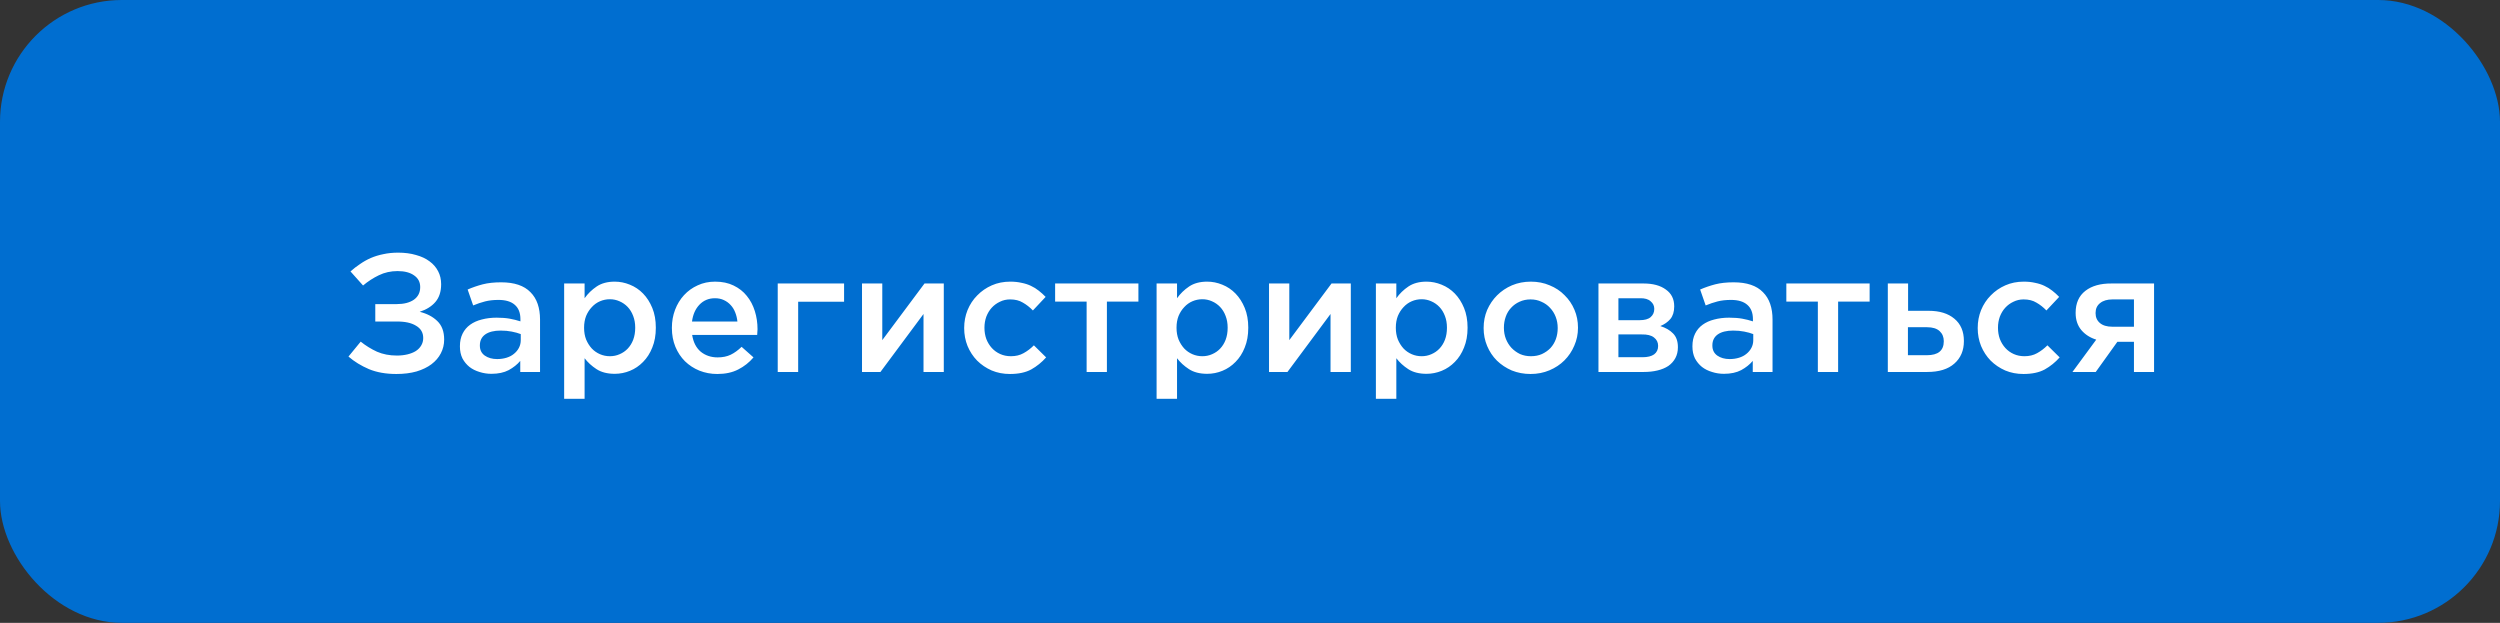 <?xml version="1.0" encoding="UTF-8"?> <svg xmlns="http://www.w3.org/2000/svg" width="289" height="72" viewBox="0 0 289 72" fill="none"><rect x="0" y="0" width="289" height="72" fill="#333333" stroke="none"/><rect width="289" height="72" rx="14.09" fill="#006ED0"></rect><path d="M40.516 31.376C40.864 31.066 41.233 30.782 41.62 30.524C42.007 30.253 42.421 30.02 42.86 29.826C43.312 29.633 43.796 29.484 44.313 29.381C44.842 29.265 45.41 29.206 46.017 29.206C46.792 29.206 47.483 29.297 48.09 29.478C48.71 29.646 49.233 29.891 49.66 30.214C50.086 30.524 50.415 30.905 50.648 31.357C50.88 31.796 50.996 32.293 50.996 32.849V32.868C50.996 33.708 50.777 34.386 50.338 34.902C49.911 35.406 49.304 35.787 48.517 36.045C49.356 36.252 50.034 36.607 50.551 37.111C51.08 37.614 51.345 38.325 51.345 39.242V39.261C51.345 39.829 51.216 40.359 50.958 40.85C50.712 41.328 50.351 41.747 49.873 42.109C49.408 42.458 48.833 42.735 48.149 42.942C47.464 43.136 46.689 43.233 45.824 43.233C44.61 43.233 43.551 43.045 42.647 42.671C41.743 42.283 40.955 41.799 40.283 41.218L41.697 39.493C42.279 39.959 42.905 40.346 43.577 40.656C44.261 40.953 45.029 41.102 45.882 41.102C46.321 41.102 46.728 41.056 47.102 40.966C47.477 40.875 47.8 40.746 48.071 40.578C48.342 40.398 48.549 40.184 48.691 39.939C48.846 39.681 48.923 39.397 48.923 39.087V39.067C48.923 38.447 48.646 37.976 48.09 37.653C47.548 37.317 46.792 37.156 45.824 37.169H43.383V35.154H45.863C46.689 35.154 47.348 34.986 47.839 34.65C48.329 34.302 48.575 33.817 48.575 33.197V33.178C48.575 32.61 48.342 32.164 47.877 31.841C47.412 31.505 46.773 31.337 45.959 31.337C45.172 31.337 44.448 31.499 43.79 31.822C43.144 32.132 42.537 32.526 41.969 33.004L40.516 31.376ZM56.809 43.213C56.332 43.213 55.873 43.142 55.434 43C54.995 42.871 54.607 42.677 54.272 42.419C53.936 42.148 53.665 41.818 53.458 41.431C53.264 41.03 53.167 40.572 53.167 40.055V40.017C53.167 39.461 53.271 38.977 53.477 38.564C53.684 38.15 53.974 37.808 54.349 37.537C54.724 37.266 55.169 37.065 55.686 36.936C56.215 36.794 56.79 36.723 57.41 36.723C57.991 36.723 58.495 36.762 58.921 36.839C59.347 36.917 59.761 37.02 60.161 37.149V36.898C60.161 36.161 59.941 35.606 59.502 35.231C59.076 34.857 58.45 34.67 57.623 34.67C57.042 34.67 56.525 34.728 56.073 34.844C55.621 34.96 55.163 35.115 54.698 35.309L54.059 33.469C54.627 33.223 55.208 33.023 55.802 32.868C56.409 32.713 57.119 32.636 57.933 32.636C59.457 32.636 60.587 33.017 61.323 33.779C61.698 34.153 61.975 34.605 62.156 35.135C62.337 35.664 62.428 36.265 62.428 36.936V43H60.142V41.721C59.793 42.135 59.347 42.49 58.805 42.787C58.262 43.071 57.597 43.213 56.809 43.213ZM57.468 41.508C57.856 41.508 58.217 41.457 58.553 41.353C58.889 41.25 59.173 41.102 59.405 40.908C59.651 40.714 59.844 40.481 59.987 40.21C60.129 39.939 60.2 39.642 60.2 39.319V38.622C59.903 38.505 59.554 38.409 59.154 38.331C58.766 38.254 58.34 38.215 57.875 38.215C57.113 38.215 56.519 38.363 56.093 38.66C55.679 38.958 55.473 39.377 55.473 39.92V39.959C55.473 40.449 55.66 40.83 56.035 41.102C56.422 41.373 56.9 41.508 57.468 41.508ZM65.216 32.771H67.579V34.476C67.954 33.946 68.419 33.494 68.974 33.12C69.529 32.745 70.227 32.558 71.066 32.558C71.66 32.558 72.242 32.674 72.81 32.907C73.391 33.139 73.901 33.481 74.34 33.934C74.779 34.386 75.135 34.941 75.406 35.6C75.677 36.258 75.813 37.014 75.813 37.866V37.905C75.813 38.757 75.677 39.513 75.406 40.172C75.147 40.83 74.792 41.386 74.34 41.838C73.901 42.29 73.397 42.632 72.829 42.864C72.261 43.097 71.673 43.213 71.066 43.213C70.214 43.213 69.51 43.032 68.955 42.671C68.399 42.309 67.941 41.889 67.579 41.411V46.1H65.216V32.771ZM70.504 41.179C70.905 41.179 71.279 41.102 71.628 40.947C71.99 40.791 72.3 40.578 72.558 40.307C72.829 40.023 73.042 39.681 73.197 39.28C73.352 38.867 73.43 38.409 73.43 37.905V37.866C73.43 37.375 73.352 36.93 73.197 36.529C73.042 36.116 72.829 35.767 72.558 35.483C72.287 35.199 71.97 34.98 71.609 34.825C71.26 34.67 70.892 34.592 70.504 34.592C70.104 34.592 69.723 34.67 69.361 34.825C69 34.98 68.683 35.206 68.412 35.503C68.141 35.787 67.921 36.129 67.753 36.529C67.599 36.93 67.521 37.375 67.521 37.866V37.905C67.521 38.396 67.599 38.841 67.753 39.242C67.921 39.642 68.141 39.991 68.412 40.288C68.683 40.572 69 40.791 69.361 40.947C69.723 41.102 70.104 41.179 70.504 41.179ZM82.92 43.233C82.184 43.233 81.493 43.103 80.847 42.845C80.215 42.587 79.659 42.225 79.181 41.76C78.716 41.295 78.348 40.74 78.077 40.094C77.806 39.435 77.67 38.712 77.67 37.924V37.886C77.67 37.149 77.793 36.458 78.038 35.813C78.284 35.167 78.626 34.605 79.065 34.127C79.517 33.636 80.047 33.255 80.654 32.984C81.261 32.7 81.932 32.558 82.669 32.558C83.482 32.558 84.193 32.707 84.8 33.004C85.419 33.301 85.93 33.701 86.33 34.205C86.743 34.708 87.053 35.296 87.26 35.968C87.467 36.626 87.57 37.324 87.57 38.06C87.57 38.163 87.564 38.273 87.55 38.389C87.55 38.493 87.544 38.602 87.531 38.719H80.014C80.144 39.558 80.473 40.204 81.002 40.656C81.545 41.095 82.197 41.315 82.959 41.315C83.54 41.315 84.044 41.211 84.47 41.005C84.897 40.798 85.316 40.494 85.73 40.094L87.105 41.315C86.614 41.896 86.026 42.361 85.342 42.709C84.67 43.058 83.863 43.233 82.92 43.233ZM85.245 37.169C85.206 36.794 85.123 36.446 84.993 36.123C84.864 35.787 84.69 35.503 84.47 35.27C84.251 35.025 83.986 34.831 83.676 34.689C83.379 34.547 83.037 34.476 82.649 34.476C81.926 34.476 81.325 34.728 80.847 35.231C80.383 35.722 80.098 36.368 79.995 37.169H85.245ZM89.905 32.771H97.576V34.883H92.268V43H89.905V32.771ZM99.648 32.771H101.992V39.319L106.874 32.771H109.102V43H106.758V36.297L101.779 43H99.648V32.771ZM116.748 43.233C115.986 43.233 115.282 43.097 114.637 42.826C113.991 42.541 113.429 42.16 112.951 41.683C112.486 41.205 112.118 40.643 111.847 39.997C111.589 39.351 111.459 38.667 111.459 37.944V37.905C111.459 37.182 111.589 36.497 111.847 35.851C112.118 35.193 112.493 34.624 112.97 34.147C113.448 33.656 114.01 33.268 114.656 32.984C115.302 32.7 116.012 32.558 116.787 32.558C117.265 32.558 117.697 32.603 118.085 32.694C118.485 32.771 118.847 32.887 119.17 33.042C119.506 33.197 119.809 33.385 120.08 33.604C120.364 33.824 120.629 34.063 120.875 34.321L119.402 35.89C119.041 35.516 118.653 35.212 118.24 34.98C117.84 34.734 117.349 34.612 116.768 34.612C116.341 34.612 115.947 34.702 115.586 34.883C115.224 35.051 114.908 35.283 114.637 35.58C114.378 35.864 114.172 36.207 114.017 36.607C113.875 37.007 113.803 37.427 113.803 37.866V37.905C113.803 38.357 113.875 38.783 114.017 39.184C114.172 39.584 114.385 39.933 114.656 40.23C114.927 40.527 115.25 40.759 115.625 40.927C115.999 41.095 116.412 41.179 116.864 41.179C117.42 41.179 117.904 41.063 118.317 40.83C118.744 40.598 119.144 40.294 119.518 39.92L120.933 41.315C120.429 41.883 119.854 42.348 119.209 42.709C118.563 43.058 117.743 43.233 116.748 43.233ZM125.614 34.863H121.972V32.771H131.6V34.863H127.958V43H125.614V34.863ZM133.702 32.771H136.065V34.476C136.44 33.946 136.905 33.494 137.46 33.12C138.015 32.745 138.713 32.558 139.552 32.558C140.146 32.558 140.728 32.674 141.296 32.907C141.877 33.139 142.387 33.481 142.826 33.934C143.265 34.386 143.621 34.941 143.892 35.6C144.163 36.258 144.299 37.014 144.299 37.866V37.905C144.299 38.757 144.163 39.513 143.892 40.172C143.634 40.83 143.278 41.386 142.826 41.838C142.387 42.29 141.883 42.632 141.315 42.864C140.747 43.097 140.159 43.213 139.552 43.213C138.7 43.213 137.996 43.032 137.441 42.671C136.885 42.309 136.427 41.889 136.065 41.411V46.1H133.702V32.771ZM138.99 41.179C139.391 41.179 139.765 41.102 140.114 40.947C140.476 40.791 140.786 40.578 141.044 40.307C141.315 40.023 141.528 39.681 141.683 39.28C141.838 38.867 141.916 38.409 141.916 37.905V37.866C141.916 37.375 141.838 36.93 141.683 36.529C141.528 36.116 141.315 35.767 141.044 35.483C140.773 35.199 140.456 34.98 140.095 34.825C139.746 34.67 139.378 34.592 138.99 34.592C138.59 34.592 138.209 34.67 137.847 34.825C137.486 34.98 137.169 35.206 136.898 35.503C136.627 35.787 136.407 36.129 136.24 36.529C136.085 36.93 136.007 37.375 136.007 37.866V37.905C136.007 38.396 136.085 38.841 136.24 39.242C136.407 39.642 136.627 39.991 136.898 40.288C137.169 40.572 137.486 40.791 137.847 40.947C138.209 41.102 138.59 41.179 138.99 41.179ZM146.699 32.771H149.043V39.319L153.925 32.771H156.153V43H153.809V36.297L148.83 43H146.699V32.771ZM159.053 32.771H161.416V34.476C161.791 33.946 162.256 33.494 162.811 33.12C163.367 32.745 164.064 32.558 164.903 32.558C165.498 32.558 166.079 32.674 166.647 32.907C167.228 33.139 167.738 33.481 168.178 33.934C168.617 34.386 168.972 34.941 169.243 35.6C169.514 36.258 169.65 37.014 169.65 37.866V37.905C169.65 38.757 169.514 39.513 169.243 40.172C168.985 40.83 168.63 41.386 168.178 41.838C167.738 42.29 167.235 42.632 166.666 42.864C166.098 43.097 165.511 43.213 164.903 43.213C164.051 43.213 163.347 43.032 162.792 42.671C162.237 42.309 161.778 41.889 161.416 41.411V46.1H159.053V32.771ZM164.342 41.179C164.742 41.179 165.117 41.102 165.465 40.947C165.827 40.791 166.137 40.578 166.395 40.307C166.666 40.023 166.88 39.681 167.035 39.28C167.189 38.867 167.267 38.409 167.267 37.905V37.866C167.267 37.375 167.189 36.93 167.035 36.529C166.88 36.116 166.666 35.767 166.395 35.483C166.124 35.199 165.808 34.98 165.446 34.825C165.097 34.67 164.729 34.592 164.342 34.592C163.941 34.592 163.56 34.67 163.199 34.825C162.837 34.98 162.521 35.206 162.249 35.503C161.978 35.787 161.759 36.129 161.591 36.529C161.436 36.93 161.358 37.375 161.358 37.866V37.905C161.358 38.396 161.436 38.841 161.591 39.242C161.759 39.642 161.978 39.991 162.249 40.288C162.521 40.572 162.837 40.791 163.199 40.947C163.56 41.102 163.941 41.179 164.342 41.179ZM176.932 43.233C176.157 43.233 175.434 43.097 174.762 42.826C174.104 42.541 173.529 42.16 173.038 41.683C172.56 41.205 172.186 40.643 171.914 39.997C171.643 39.351 171.508 38.667 171.508 37.944V37.905C171.508 37.169 171.643 36.478 171.914 35.832C172.199 35.186 172.58 34.624 173.057 34.147C173.548 33.656 174.123 33.268 174.782 32.984C175.453 32.7 176.183 32.558 176.971 32.558C177.759 32.558 178.482 32.7 179.141 32.984C179.812 33.255 180.387 33.636 180.865 34.127C181.356 34.605 181.737 35.167 182.008 35.813C182.279 36.446 182.415 37.13 182.415 37.866V37.905C182.415 38.628 182.273 39.313 181.988 39.959C181.717 40.604 181.336 41.172 180.845 41.663C180.368 42.141 179.793 42.522 179.121 42.806C178.45 43.09 177.72 43.233 176.932 43.233ZM176.971 41.179C177.449 41.179 177.875 41.095 178.249 40.927C178.637 40.746 178.966 40.514 179.237 40.23C179.509 39.933 179.715 39.59 179.857 39.203C179.999 38.803 180.07 38.383 180.07 37.944V37.905C180.07 37.453 179.993 37.027 179.838 36.626C179.683 36.226 179.463 35.877 179.179 35.58C178.908 35.283 178.579 35.051 178.191 34.883C177.817 34.702 177.397 34.612 176.932 34.612C176.467 34.612 176.041 34.702 175.653 34.883C175.279 35.051 174.956 35.283 174.685 35.58C174.414 35.864 174.207 36.207 174.065 36.607C173.923 37.007 173.852 37.427 173.852 37.866V37.905C173.852 38.357 173.929 38.783 174.084 39.184C174.239 39.571 174.452 39.913 174.724 40.21C175.008 40.507 175.337 40.746 175.712 40.927C176.099 41.095 176.519 41.179 176.971 41.179ZM184.782 32.771H189.994C191.079 32.771 191.938 33.004 192.57 33.469C193.216 33.921 193.539 34.566 193.539 35.406V35.425C193.539 36.032 193.39 36.517 193.093 36.878C192.796 37.227 192.409 37.498 191.931 37.692C192.551 37.886 193.042 38.17 193.403 38.544C193.778 38.919 193.965 39.448 193.965 40.133V40.152C193.965 40.617 193.868 41.03 193.675 41.392C193.481 41.754 193.21 42.057 192.861 42.303C192.512 42.535 192.092 42.709 191.602 42.826C191.124 42.942 190.594 43 190.013 43H184.782V32.771ZM189.529 37.014C190.11 37.014 190.536 36.898 190.807 36.665C191.092 36.42 191.234 36.103 191.234 35.716V35.696C191.234 35.348 191.092 35.057 190.807 34.825C190.536 34.579 190.129 34.463 189.587 34.476H187.088V37.014H189.529ZM187.088 41.295H189.878C190.459 41.295 190.904 41.185 191.214 40.966C191.524 40.733 191.679 40.41 191.679 39.997V39.978C191.679 39.578 191.518 39.255 191.195 39.009C190.885 38.764 190.414 38.648 189.781 38.66H187.088V41.295ZM199.287 43.213C198.809 43.213 198.351 43.142 197.912 43C197.472 42.871 197.085 42.677 196.749 42.419C196.413 42.148 196.142 41.818 195.936 41.431C195.742 41.03 195.645 40.572 195.645 40.055V40.017C195.645 39.461 195.748 38.977 195.955 38.564C196.162 38.15 196.452 37.808 196.827 37.537C197.201 37.266 197.647 37.065 198.163 36.936C198.693 36.794 199.268 36.723 199.888 36.723C200.469 36.723 200.972 36.762 201.399 36.839C201.825 36.917 202.238 37.02 202.639 37.149V36.898C202.639 36.161 202.419 35.606 201.98 35.231C201.554 34.857 200.927 34.67 200.101 34.67C199.519 34.67 199.003 34.728 198.551 34.844C198.099 34.96 197.64 35.115 197.175 35.309L196.536 33.469C197.104 33.223 197.686 33.023 198.28 32.868C198.887 32.713 199.597 32.636 200.411 32.636C201.935 32.636 203.065 33.017 203.801 33.779C204.175 34.153 204.453 34.605 204.634 35.135C204.815 35.664 204.905 36.265 204.905 36.936V43H202.619V41.721C202.27 42.135 201.825 42.49 201.282 42.787C200.74 43.071 200.075 43.213 199.287 43.213ZM199.946 41.508C200.333 41.508 200.695 41.457 201.031 41.353C201.366 41.25 201.65 41.102 201.883 40.908C202.128 40.714 202.322 40.481 202.464 40.21C202.606 39.939 202.677 39.642 202.677 39.319V38.622C202.38 38.505 202.031 38.409 201.631 38.331C201.244 38.254 200.817 38.215 200.353 38.215C199.591 38.215 198.996 38.363 198.57 38.66C198.157 38.958 197.95 39.377 197.95 39.92V39.959C197.95 40.449 198.138 40.83 198.512 41.102C198.9 41.373 199.377 41.508 199.946 41.508ZM210.143 34.863H206.501V32.771H216.129V34.863H212.487V43H210.143V34.863ZM218.231 32.771H220.575V35.929H222.958C224.211 35.929 225.199 36.232 225.922 36.839C226.658 37.446 227.026 38.305 227.026 39.416V39.435C227.026 40.52 226.658 41.386 225.922 42.031C225.199 42.677 224.153 43 222.784 43H218.231V32.771ZM222.745 41.063C224.049 41.063 224.701 40.527 224.701 39.455V39.435C224.701 38.958 224.54 38.57 224.217 38.273C223.894 37.976 223.41 37.827 222.764 37.827H220.556V41.063H222.745ZM233.912 43.233C233.15 43.233 232.446 43.097 231.801 42.826C231.155 42.541 230.593 42.16 230.115 41.683C229.65 41.205 229.282 40.643 229.011 39.997C228.753 39.351 228.624 38.667 228.624 37.944V37.905C228.624 37.182 228.753 36.497 229.011 35.851C229.282 35.193 229.657 34.624 230.135 34.147C230.613 33.656 231.174 33.268 231.82 32.984C232.466 32.7 233.176 32.558 233.951 32.558C234.429 32.558 234.862 32.603 235.249 32.694C235.649 32.771 236.011 32.887 236.334 33.042C236.67 33.197 236.973 33.385 237.244 33.604C237.529 33.824 237.793 34.063 238.039 34.321L236.566 35.89C236.205 35.516 235.817 35.212 235.404 34.98C235.004 34.734 234.513 34.612 233.932 34.612C233.506 34.612 233.112 34.702 232.75 34.883C232.388 35.051 232.072 35.283 231.801 35.58C231.542 35.864 231.336 36.207 231.181 36.607C231.039 37.007 230.968 37.427 230.968 37.866V37.905C230.968 38.357 231.039 38.783 231.181 39.184C231.336 39.584 231.549 39.933 231.82 40.23C232.091 40.527 232.414 40.759 232.789 40.927C233.163 41.095 233.577 41.179 234.029 41.179C234.584 41.179 235.068 41.063 235.482 40.83C235.908 40.598 236.308 40.294 236.683 39.92L238.097 41.315C237.593 41.883 237.018 42.348 236.373 42.709C235.727 43.058 234.907 43.233 233.912 43.233ZM239.575 43L242.326 39.261C241.615 39.041 241.041 38.673 240.602 38.157C240.162 37.627 239.943 36.969 239.943 36.181V36.161C239.943 35.051 240.317 34.205 241.067 33.623C241.816 33.042 242.829 32.758 244.108 32.771H249.009V43H246.685V39.513H244.767L242.268 43H239.575ZM244.205 34.612C243.598 34.612 243.12 34.754 242.771 35.038C242.423 35.309 242.248 35.69 242.248 36.181V36.2C242.248 36.678 242.416 37.059 242.752 37.343C243.088 37.627 243.566 37.769 244.186 37.769H246.685V34.612H244.205Z" fill="white"></path></svg> 